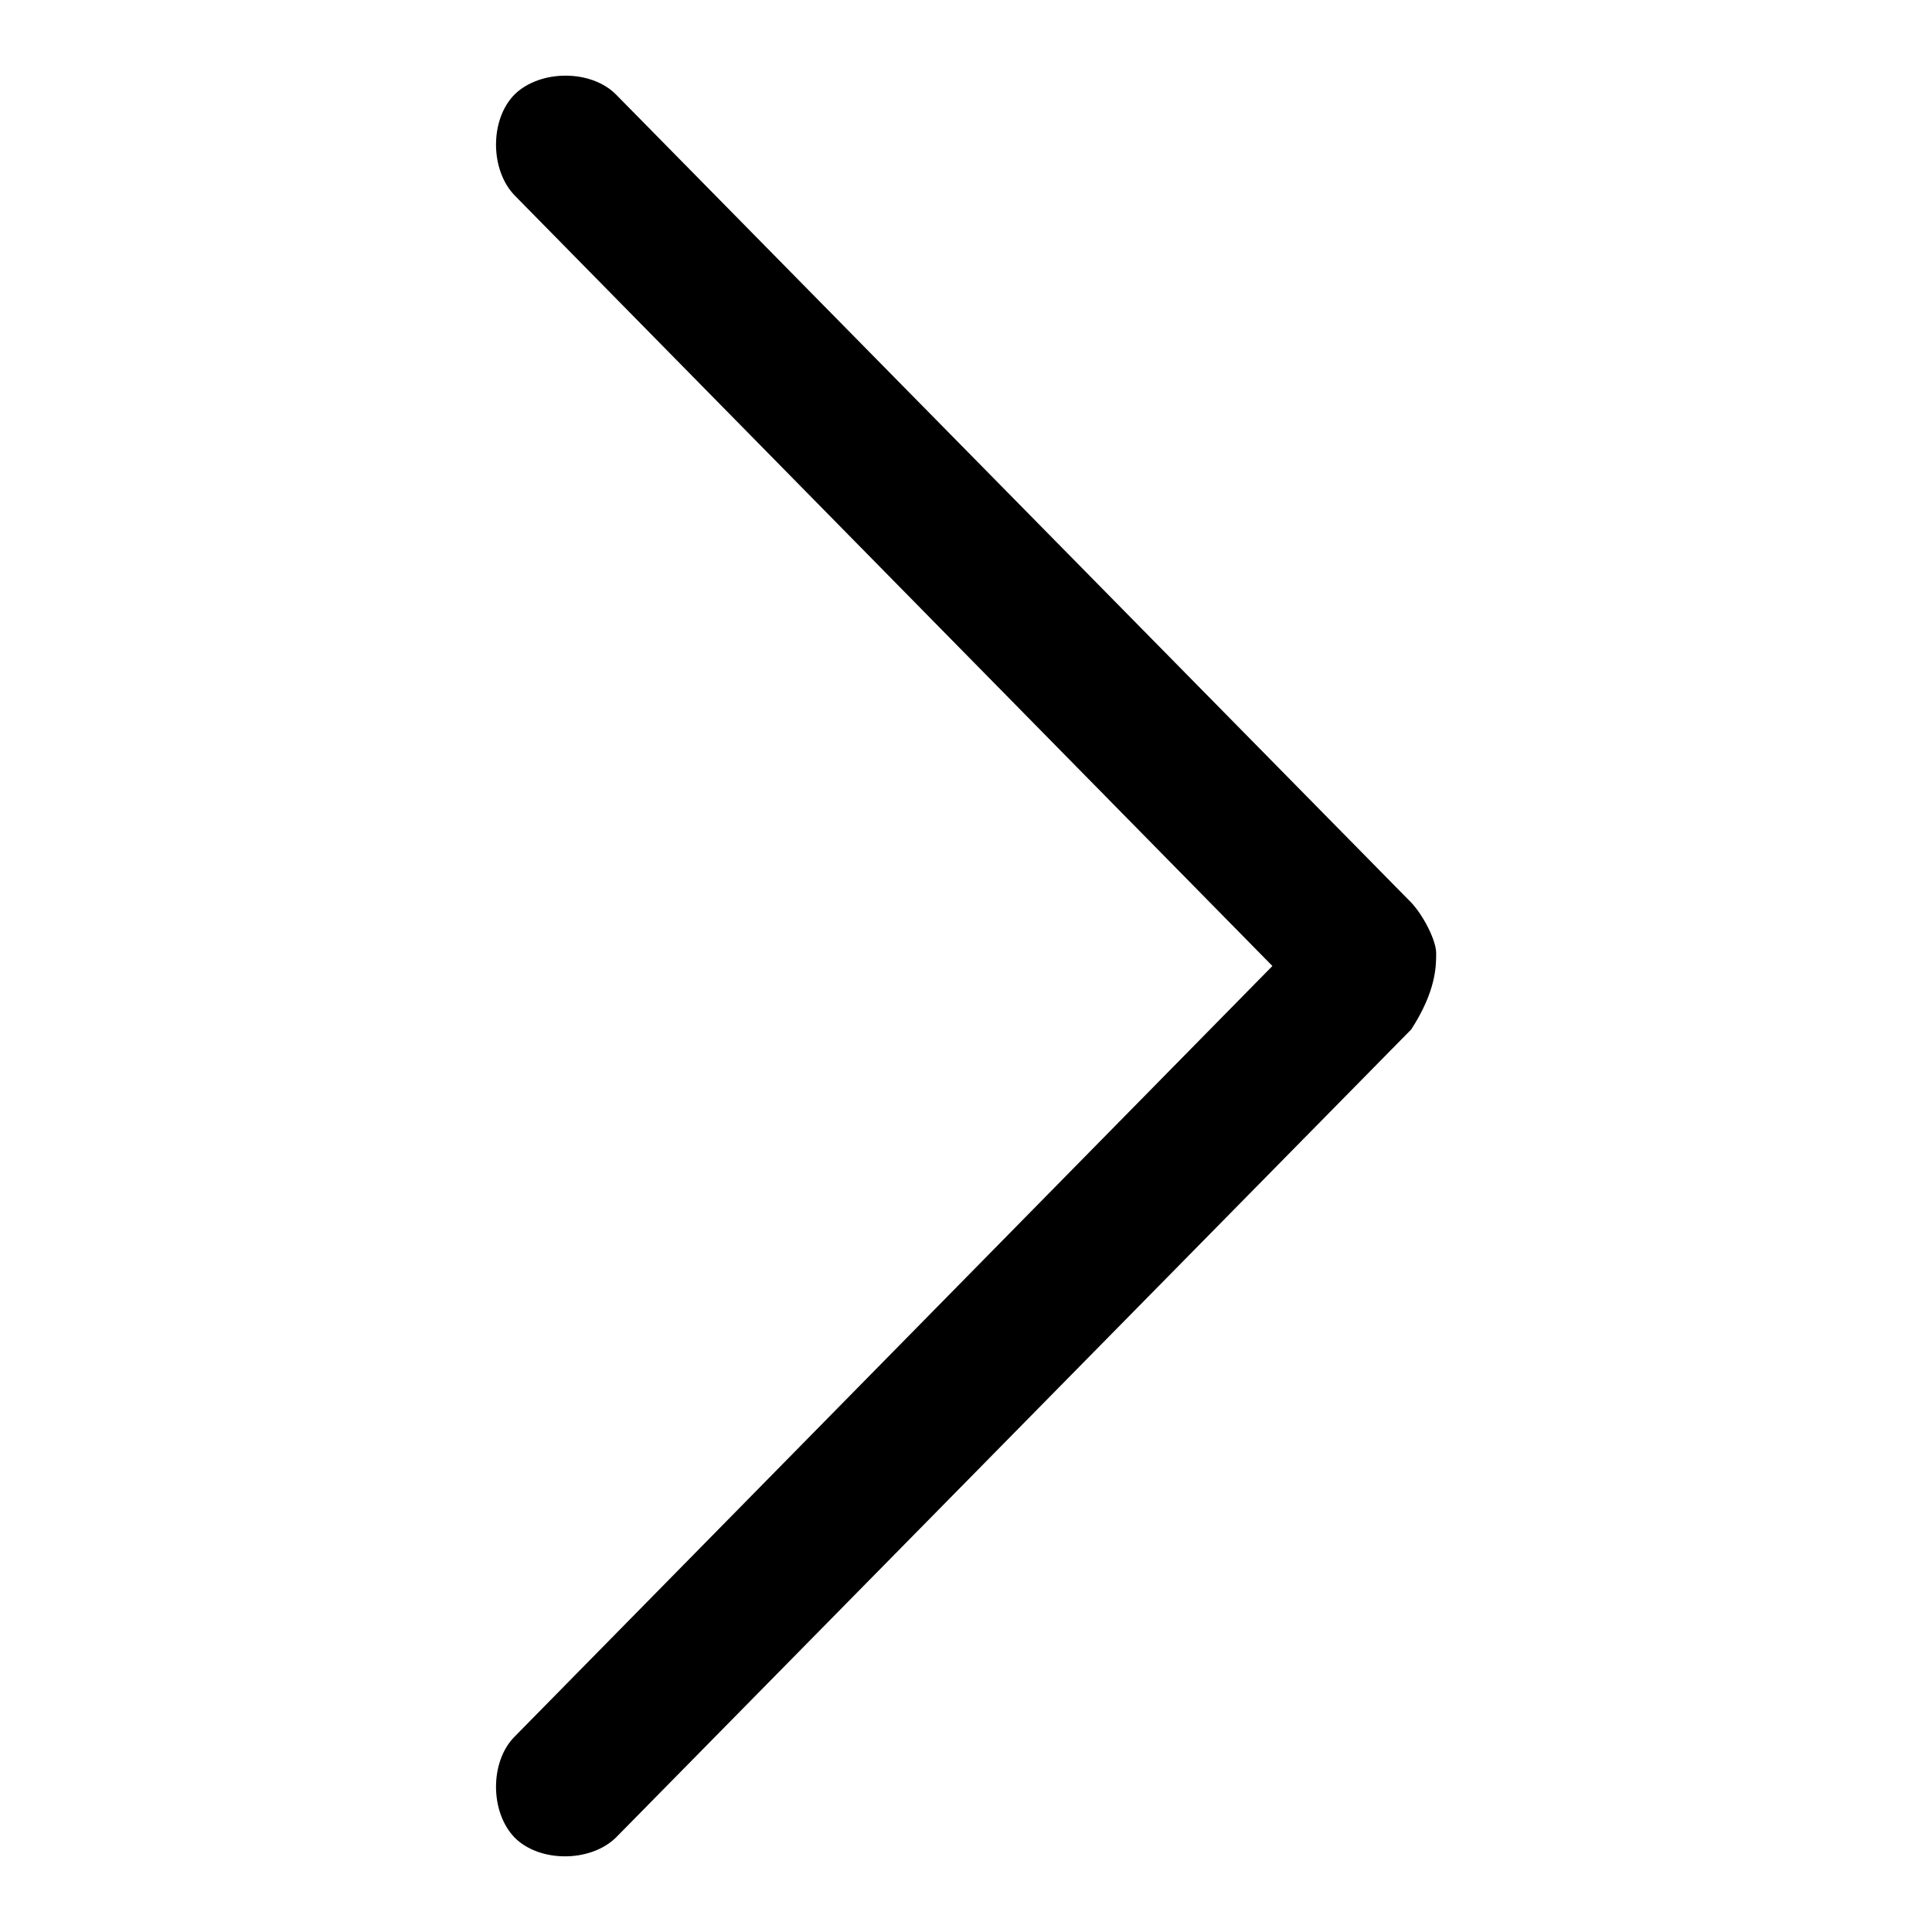 <?xml version="1.0" encoding="utf-8"?>
<!-- Svg Vector Icons : http://www.onlinewebfonts.com/icon -->
<!DOCTYPE svg PUBLIC "-//W3C//DTD SVG 1.1//EN" "http://www.w3.org/Graphics/SVG/1.1/DTD/svg11.dtd">
<svg version="1.1" xmlns="http://www.w3.org/2000/svg" xmlns:xlink="http://www.w3.org/1999/xlink" x="0px" y="0px" viewBox="0 0 256 256" enable-background="new 0 0 256 256" xml:space="preserve">
<g><g><path fill="#000000" d="M190.3,126.3L190.3,126.3c0-1.7-1.7-5-3.3-6.7L81.6,12.5c-3.3-3.3-10-3.3-13.4,0c-3.3,3.3-3.3,10,0,13.4L168.6,128L68.2,230.1c-3.3,3.3-3.3,10,0,13.4c3.3,3.3,10,3.3,13.4,0L187,136.4C190.3,131.3,190.3,128,190.3,126.3L190.3,126.3z"/></g></g>
</svg>